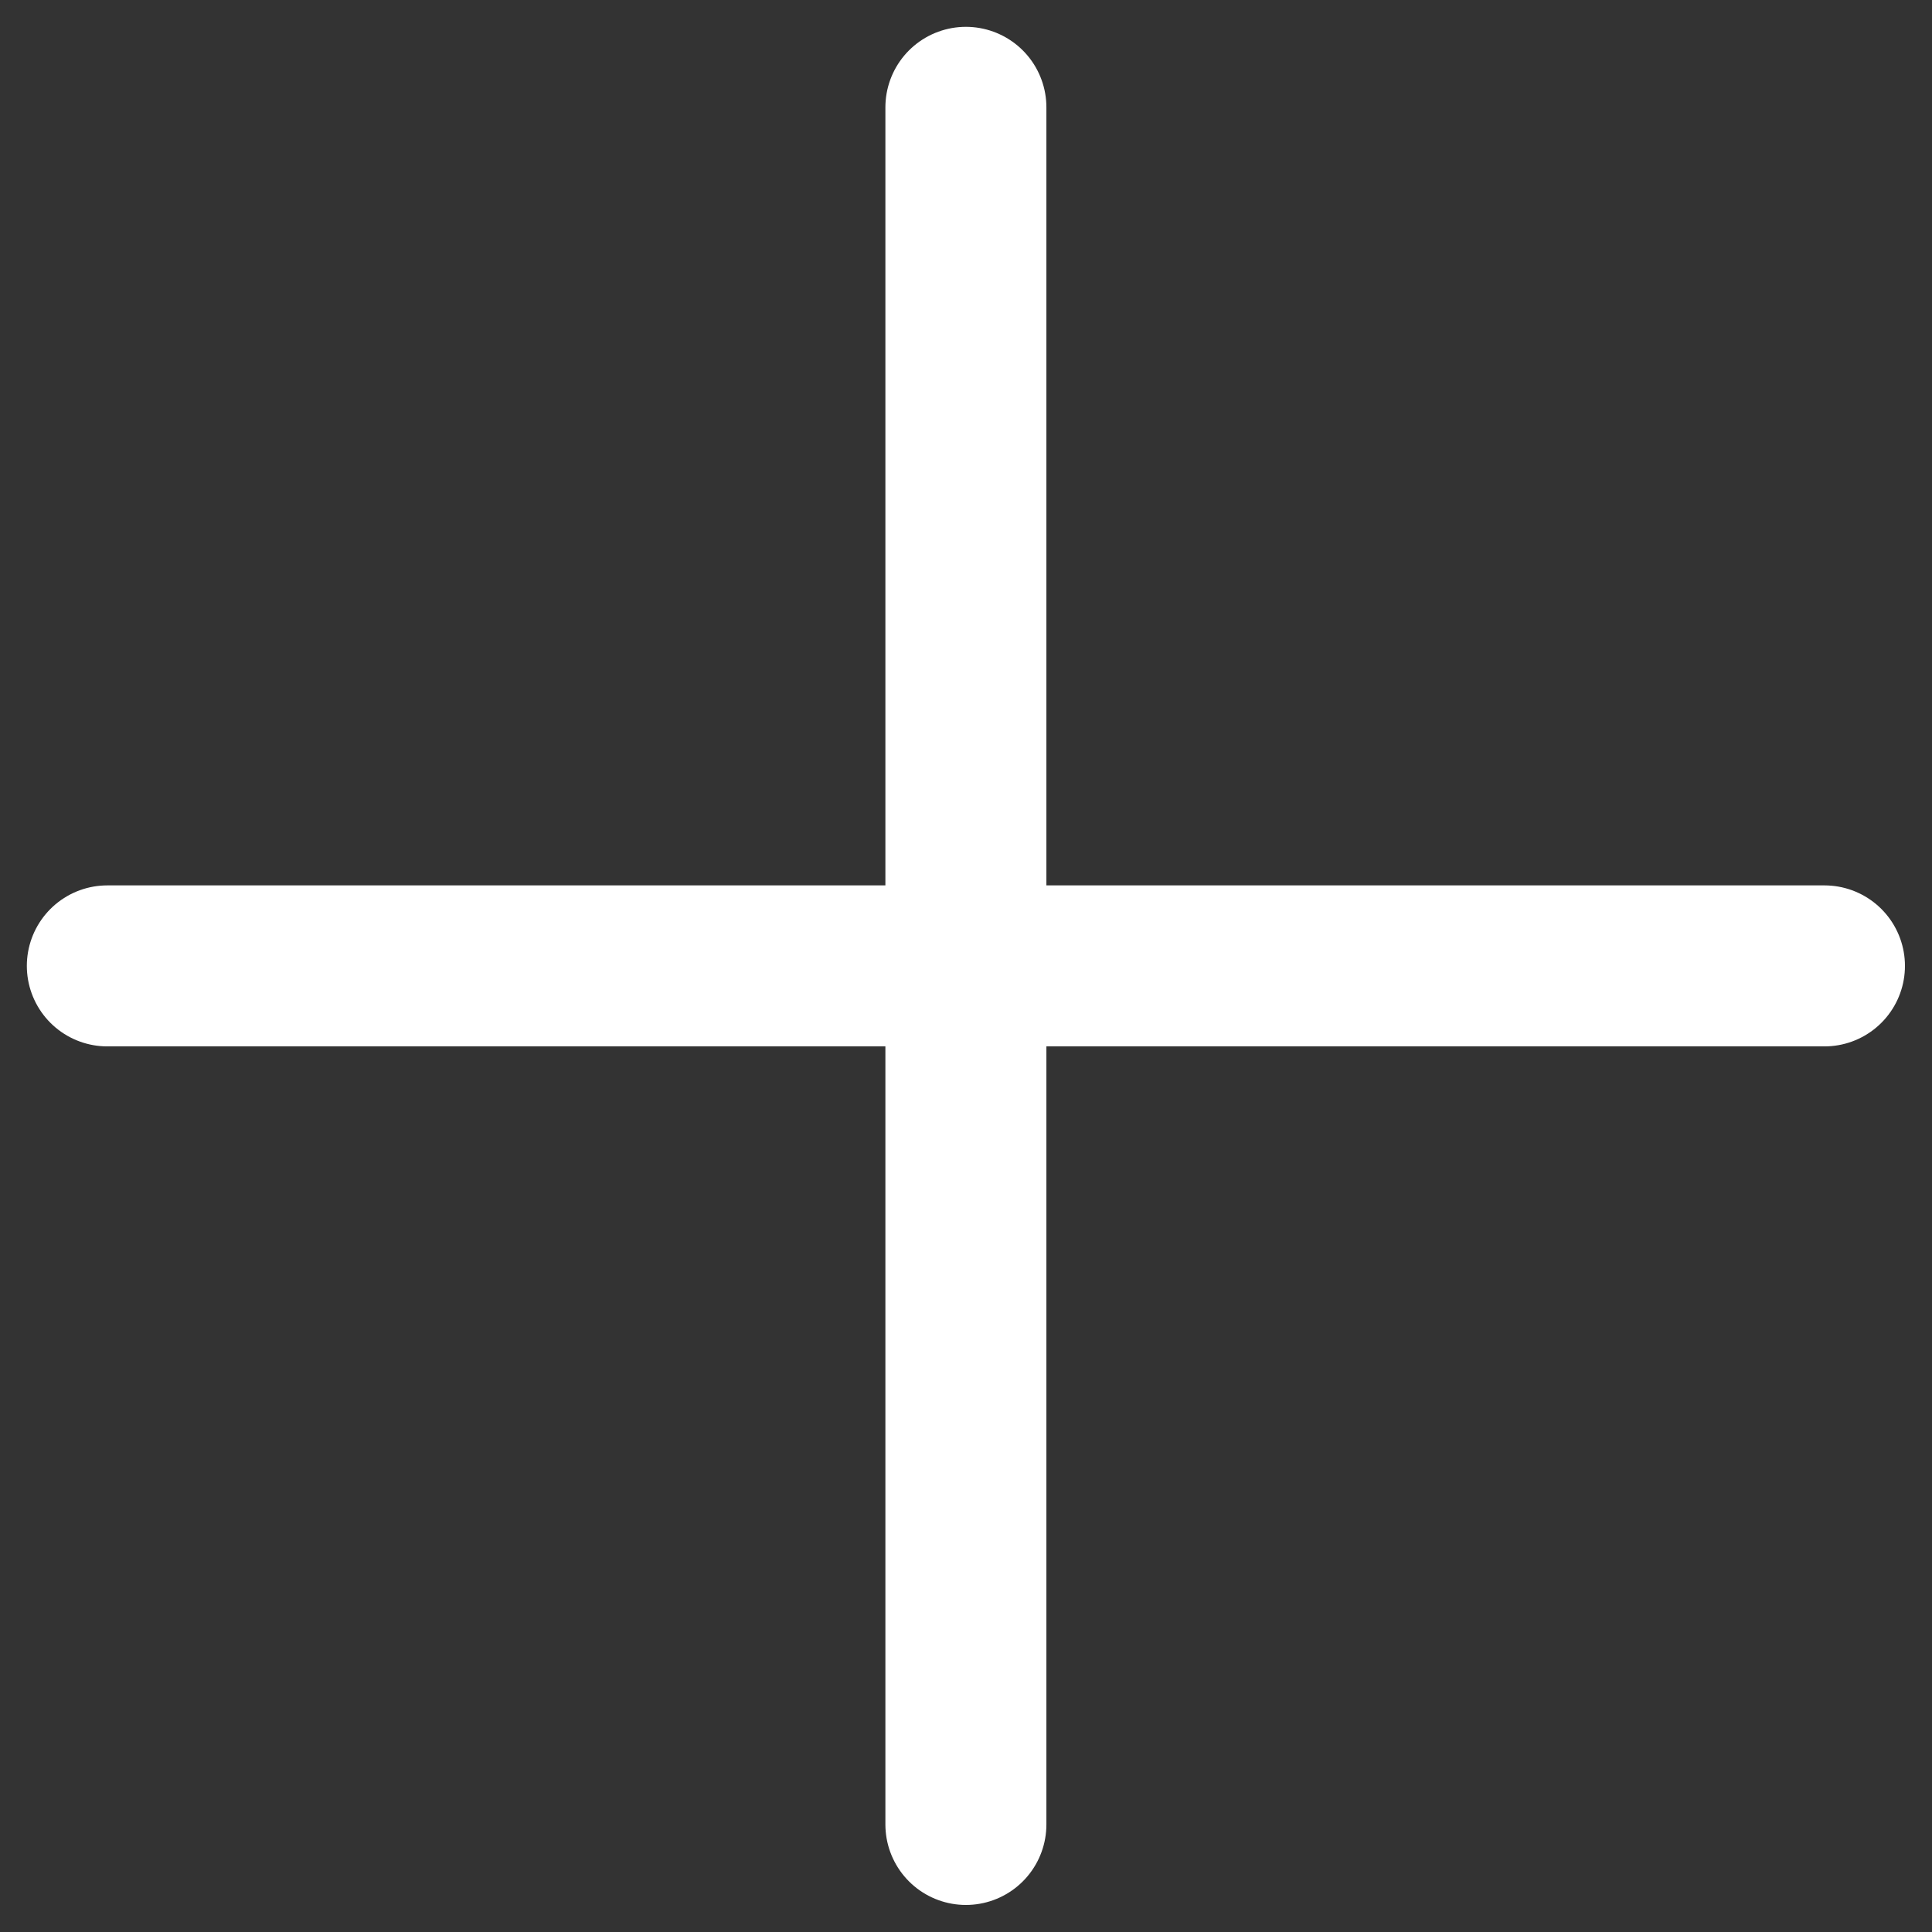 <svg width="18" height="18" viewBox="0 0 18 18" fill="none" xmlns="http://www.w3.org/2000/svg">
<rect x="0" y="0" width="18" height="18" fill="#333333" stroke="none"/>
<path d="M8.999 1V16.998M1 8.999H16.998" stroke="white" stroke-width="1.5" stroke-linecap="round" stroke-linejoin="round"/>
</svg>

